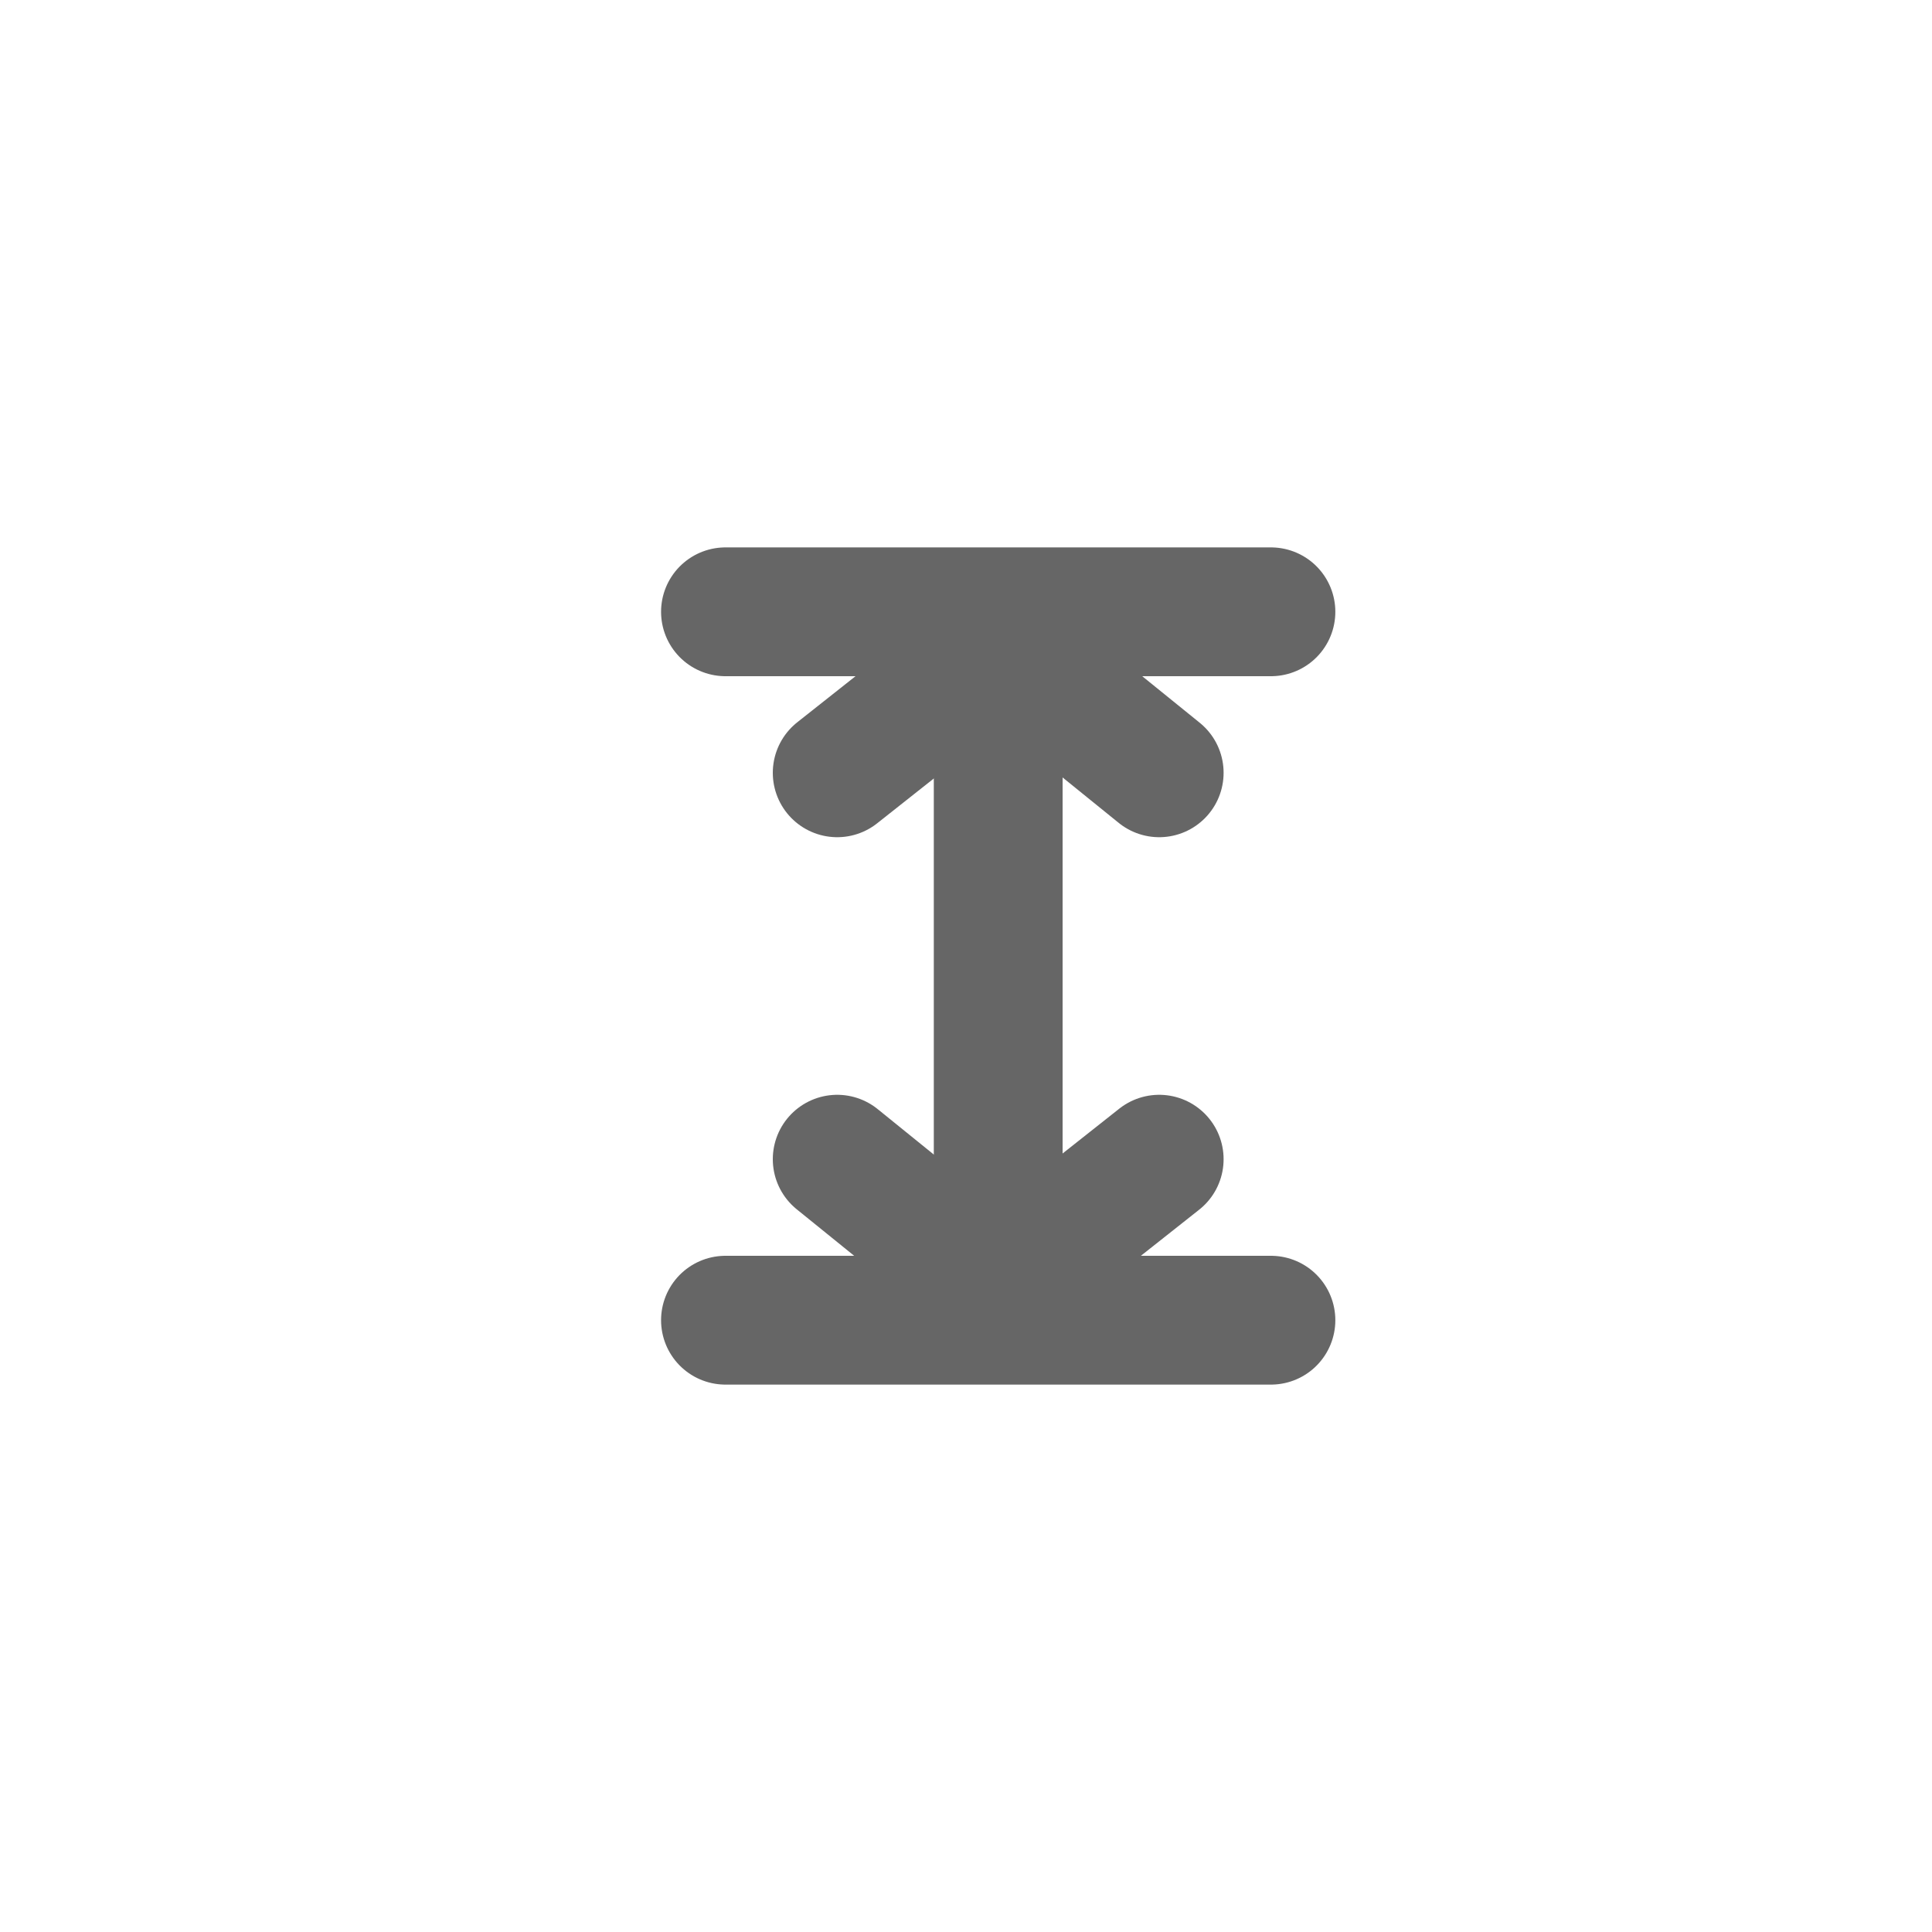 <?xml version="1.0" encoding="UTF-8"?>
<svg width="30px" height="30px" viewBox="0 0 30 30" version="1.1" xmlns="http://www.w3.org/2000/svg" xmlns:xlink="http://www.w3.org/1999/xlink">
    <!-- Generator: Sketch 63.1 (92452) - https://sketch.com -->
    <title>Icons/Misc/Icons-Misc-Height</title>
    <desc>Created with Sketch.</desc>
    <g id="Icons/Misc/Icons-Misc-Height" stroke="none" stroke-width="1" fill="none" fill-rule="evenodd" stroke-linecap="round" stroke-linejoin="round">
        <g id="Height-Icon" transform="translate(11, 9)" fill-rule="nonzero" stroke="#666666" stroke-width="2">
            <polyline id="Path-4" transform="translate(4.5, 2) scale(-1, -1) translate(-4.5, -2) " points="7 1 4.471 3 2 1"></polyline>
            <polyline id="Path-4-Copy" transform="translate(4.5, 10) scale(-1, -1) rotate(-180) translate(-4.5, -10) " points="7 9 4.471 11 2 9"></polyline>
            <line x1="0.265" y1="0.5" x2="8.735" y2="0.5" id="Path-5"></line>
            <line x1="0.265" y1="11.5" x2="8.735" y2="11.5" id="Path-5"></line>
            <line x1="4.5" y1="10.75" x2="4.5" y2="1.25" id="Path-2"></line>
        </g>
    </g>
</svg>